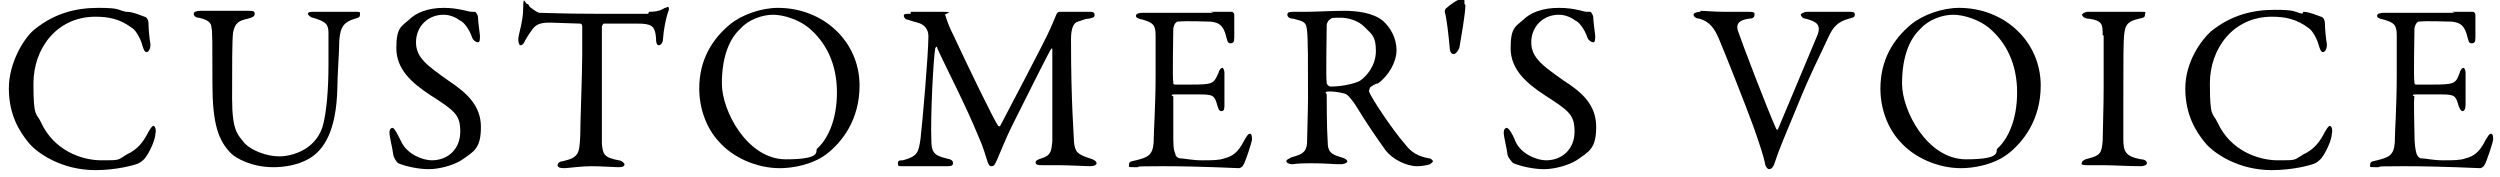 <?xml version="1.0" encoding="UTF-8"?>
<svg id="_レイヤー_2" xmlns="http://www.w3.org/2000/svg" version="1.1" viewBox="0 0 254.2 18">
  <!-- Generator: Adobe Illustrator 29.4.0, SVG Export Plug-In . SVG Version: 2.1.0 Build 152)  -->
  <g id="common">
    <g>
      <path d="M12.9,1.2c.6,0,1.5.4,1.8.5.1,0,.4.2.4.7s.1,1.6.2,2.1c0,.5-.2.8-.4.8s-.3-.3-.4-.6c-.2-.8-.7-1.6-1-1.8-1.3-1-2.5-1.2-3.8-1.2-3.9,0-6.3,3.2-6.3,6.8s.3,2.9.8,4c1.3,2.8,4.1,3.8,6.1,3.8s1.6,0,2.6-.6c1.1-.5,1.7-1.3,2.2-2.3.3-.5.4-.6.5-.6.2,0,.3.5.2.8,0,.6-.6,1.9-1,2.4-.1.2-.5.5-.7.6-.4.2-2.3.7-4.4.7-3.4,0-5.9-1.7-6.8-2.8-.9-1.1-2-2.8-2-5.5S2.5,3.8,3.5,3C5.6,1.3,7.8.8,10,.8s1.9.2,2.8.4h0Z"/>
      <path d="M20.4,1.1c1,0,1.6,0,2.5,0s1.8,0,2.3,0,.7,0,.7.3-.3.4-.7.5c-.9.2-1.3.4-1.5,1.4-.1.8-.1,3.3-.1,6.7s.6,3.7,1.3,4.6c.7.7,2.2,1.3,3.5,1.3s3.9-.7,4.5-3.4c.3-1.3.5-3.3.5-6s0-2.8,0-3.1c0-.9-.2-1.2-1.6-1.6-.2,0-.5-.3-.5-.4s.1-.2.5-.2c.6,0,1.3,0,2,0s1.5,0,2.2,0,.6,0,.6.3-.2.3-.5.4c-1,.3-1.5.7-1.6,2.2,0,1-.2,3.7-.2,4.9-.1,4.2-1.3,6.3-3,7.2-1.1.6-2.4.8-3.5.8-2.2,0-3.8-.9-4.3-1.4-1.3-1.3-1.9-3-1.9-7.1s0-5.4-.1-5.7c0-.5-.4-.8-1.3-1-.3,0-.5-.2-.5-.4s.3-.3.7-.3h0Z"/>
      <path d="M48.3,1.2c.1,0,.3.4.3.5,0,.5.2,1.8.2,1.9,0,.4,0,.7-.2.7s-.5-.2-.6-.5c-.3-.9-.9-1.6-1.2-1.7-.4-.3-1-.6-1.7-.6-1.6,0-2.8,1.2-2.8,2.8s1.2,2.4,3.3,3.9c1.8,1.2,3.3,2.5,3.3,4.7s-.7,2.5-2,3.4c-.8.5-2.2.9-3.3.9s-2.4-.3-3.1-.6c-.2-.1-.5-.7-.5-.8-.1-.8-.4-1.9-.4-2.3s.2-.5.3-.5c.2,0,.5.6.9,1.4.6,1.3,2.2,1.9,3.1,1.9,1.7,0,2.9-1.2,2.9-2.9s-.5-2.1-3-3.7c-2-1.3-3.5-2.7-3.5-4.8s.5-2.2,1.3-2.9c.7-.7,1.9-1.2,3.5-1.2s2.4.4,2.9.4h0Z"/>
      <path d="M66,1.2c.9,0,1.3-.2,1.6-.4.2,0,.2-.1.3-.1s.2.2,0,.6c-.2.7-.4,1.5-.5,2.8,0,.2-.2.5-.4.5s-.3-.2-.3-.8c-.1-1.2-.5-1.4-1.9-1.4-.4,0-3.1,0-3.4,0-.1,0-.2.3-.2.3v5.9c0,2.8,0,5.1,0,6,.1,1.1.2,1.4,1.7,1.7.3,0,.6.3.6.4,0,.3-.4.3-.7.3s-1.7-.1-2.7-.1-2.4.2-2.7.2c-.5,0-.7-.1-.7-.3s.2-.4.5-.4c1.7-.4,1.7-.8,1.8-2.6,0-1.4.2-6.3.2-8.2v-2.9c0-.2-.1-.3-.2-.3-.5,0-2.6-.1-3-.1-.9,0-1.4.1-1.8.6,0,0-.4.5-.8,1.2-.2.5-.4.5-.5.5s-.2-.3-.2-.6c0-.5.5-1.8.5-3.2s.2-.4.4-.4.1.2.4.4c0,0,.5.4.8.5.6,0,2.5.1,5.6.1s4.5,0,5.5,0h0Z"/>
      <path d="M87.4,8.7c0,3.4-1.7,5.7-3.4,7-1.5,1.1-3.5,1.4-4.7,1.4-2.4,0-4.8-1.1-6.2-2.7-1.3-1.4-2-3.4-2-5.4,0-2.9,1.3-5,3.1-6.5,1.2-1,3.2-1.7,4.9-1.7,4.6,0,8.3,3.4,8.3,7.9h0ZM75.3,2.9c-1.1,1-1.9,2.8-1.9,5.6s2.6,7.7,6.5,7.7,2.9-.9,3.2-1.1c1-.9,2-2.8,2-5.7s-1.1-5.1-2.9-6.6c-1-.8-2.5-1.3-3.6-1.3s-2.5.5-3.3,1.4h0Z"/>
      <path d="M92.6,1.2c1.6,0,1.8,0,3.2,0s.2.2.3.3c.3.9.4,1.2.9,2.2,1.3,2.8,4.1,8.6,4.5,9.1,0,0,.2.1.2,0,.2-.4,4.7-8.9,5.1-9.9,0,0,.4-.9.6-1.4,0-.1.2-.3.3-.3.9,0,2.8,0,3,0,.3,0,.6,0,.6.3s-.2.3-.6.4c-.4,0-.7.2-1.1.3s-.7.6-.7,1.8c0,6.7.3,9.7.3,10.4.1,1.1.4,1.3,1.6,1.7.4.1.7.3.7.5s-.3.3-.7.3-2.1-.1-3-.1-1.2,0-1.8,0-.7-.1-.7-.3.3-.3.6-.4c1-.3,1-.8,1.1-1.7,0-1.1,0-8,0-9.3,0-.2,0-.3-.2,0-.3.5-2.9,5.7-3.9,7.7-.6,1.2-1.1,2.5-1.5,3.4-.3.7-.4.7-.6.7s-.3-.2-.4-.5c-.2-.6-.4-1.4-.9-2.5-1.3-3.2-3.3-7-4.2-9,0-.2-.1-.2-.2,0-.2,1-.5,7.1-.4,9.3,0,1.2.2,1.6,1.5,1.9.5.1.7.2.7.5s-.3.3-.7.3c-.8,0-1.8,0-2.4,0s-1.3,0-1.9,0-.6,0-.6-.3.2-.3.5-.3c1.5-.4,1.6-.8,1.8-2.2.2-1.7.8-8.6.8-10.4,0-.2,0-1.1-1.1-1.4-.4-.1-.7-.2-1-.3-.2,0-.4-.2-.4-.4,0-.2.2-.2.7-.2h0Z"/>
      <path d="M123.1,1.2c.8,0,1.8,0,2.2,0,0,0,.2.1.2.3,0,1.1,0,1.8,0,2.3s-.1.6-.4.6-.3-.3-.4-.6c-.3-1.3-.8-1.5-1.6-1.6-.6,0-2.3-.1-3.4,0,0,0-.3.1-.4.7,0,.6-.1,5.1,0,5.5,0,.1,0,.2.2.2h1.6c2.3,0,2.3-.1,2.8-1.2.1-.4.3-.5.4-.5s.2.3.2.5c0,.7,0,1.1,0,1.7s0,1,0,1.5c0,.4,0,.7-.3.7s-.3-.3-.4-.5c-.3-1.1-.4-1.2-1.9-1.2-.8,0-1.7,0-2.4,0s-.2.2-.2.2c0,.5,0,2.7,0,3.8s0,1.6.2,2c0,.3.3.5.5.5.4,0,1.2.2,2.2.2s1.8,0,2.3-.2c.8-.2,1.4-.6,2-1.8.3-.5.4-.7.6-.7s.2.4.2.6c0,.2-.7,2.4-.9,2.6,0,.1-.3.3-.4.3-.3,0-3.9-.2-7.8-.2s-1.8.1-2.7.1-.7,0-.7-.3.3-.3.7-.4c1.2-.3,1.7-.5,1.8-1.8,0-1,.2-3.8.2-6.8s0-3.4,0-4.1c0-1.1-.3-1.3-1.3-1.6-.5-.1-.7-.2-.7-.4s.3-.3.7-.3c1.1,0,2.1,0,3.7,0h3.5Z"/>
      <path d="M140,8.5c-.1,0-.6.3-.7.4,0,0-.1.3-.1.4.2.6,2.3,3.8,3.7,5.4.6.8,1.3,1.2,2.4,1.4.2,0,.4.2.4.3s-.2.2-.3.3c-.3.1-.8.2-1.3.2-1.1,0-2.5-.7-3.2-1.6-.8-1.1-2.1-3-3-4.5-.3-.5-.8-1.1-1-1.2-.1-.1-1-.3-1.7-.3s-.3.2-.3.3c0,.4,0,3.5.1,4.8,0,1,.3,1.3,1.4,1.6.4.1.6.3.6.4,0,.2-.5.3-.6.3-1,0-1.5-.1-3.1-.1s-1.7.1-1.9.1-.6-.1-.6-.3.2-.2.5-.4c1.1-.3,1.5-.5,1.6-1.4,0-.7.1-3.3.1-4.7,0-3.7,0-5.9-.1-6.8-.1-.9-.3-.9-1.4-1.2-.4,0-.6-.2-.6-.4s.1-.3.6-.3h1.3c.9,0,2.6-.1,3.9-.1s2.9.2,3.9,1c.8.7,1.4,1.8,1.4,3s-.8,2.6-1.9,3.4h0ZM138.7,2.7c-.6-.6-1.6-.9-2.4-.9s-.9,0-1.1.2c-.1,0-.3.4-.3.5,0,.8-.1,5.5,0,5.9,0,.2.2.4.4.4,1.4,0,2.7-.4,3-.6.6-.4,1.6-1.5,1.6-3s-.4-1.7-1.1-2.4h0Z"/>
      <path d="M149,.5c0,.9-.4,3.1-.6,4.3,0,.1-.3.7-.6.7s-.4-.4-.4-.7c-.1-1.1-.3-3-.5-3.6,0,0,0-.3.2-.4.2-.2,1.1-.9,1.5-.9s.3.2.3.5h0Z"/>
      <path d="M161.7,1.2c.1,0,.3.4.3.5,0,.5.2,1.8.2,1.9,0,.4,0,.7-.2.7s-.5-.2-.6-.5c-.3-.9-.9-1.6-1.2-1.7-.4-.3-1-.6-1.7-.6-1.6,0-2.8,1.2-2.8,2.8s1.2,2.4,3.3,3.9c1.9,1.2,3.3,2.5,3.3,4.7s-.7,2.5-2,3.4c-.8.5-2.2.9-3.3.9s-2.4-.3-3.1-.6c-.2-.1-.6-.7-.6-.8-.1-.8-.4-1.9-.4-2.3s.2-.5.3-.5c.2,0,.6.6.9,1.4.6,1.3,2.2,1.9,3.1,1.9,1.7,0,2.9-1.2,2.9-2.9s-.5-2.1-3-3.7c-2-1.3-3.5-2.7-3.5-4.8s.5-2.2,1.3-2.9c.7-.7,1.9-1.2,3.6-1.2s2.4.4,2.9.4h0Z"/>
      <path d="M172.9,1.1c.5,0,1.3.1,2.5.1s1.8,0,2.4,0,.6.1.6.3-.1.4-.6.4c-1.3.2-1.2.8-1.1,1.2.4,1.2,3,8,3.9,10,0,0,.2.2.2,0,.2-.5,2.8-6.7,3.9-9.3.6-1.3,0-1.6-1.1-1.9-.3,0-.5-.3-.5-.4s.3-.3.7-.3,1.1,0,1.9,0,1.7,0,2.2,0,.7,0,.7.3-.3.3-.6.4c-1.1.3-1.6.8-2.1,1.9-1.1,2.4-1.7,3.4-3.2,7.1-1.4,3.4-1.7,4-2.3,5.8-.1.3-.3.5-.5.5s-.3-.2-.4-.4c-.1-.7-.6-2.2-1.2-3.9-.8-2.2-3.1-8-3.5-8.9-.5-1.2-1-1.8-2-2.1-.3,0-.6-.2-.6-.4s.4-.3.7-.3h0Z"/>
      <path d="M207.5,8.7c0,3.4-1.7,5.7-3.4,7-1.5,1.1-3.5,1.4-4.7,1.4-2.4,0-4.8-1.1-6.2-2.7-1.3-1.4-2-3.4-2-5.4,0-2.9,1.3-5,3.1-6.5,1.2-1,3.2-1.7,4.9-1.7,4.6,0,8.3,3.4,8.3,7.9h0ZM195.3,2.9c-1.1,1-1.9,2.8-1.9,5.6s2.6,7.7,6.5,7.7,2.9-.9,3.2-1.1c1-.9,2-2.8,2-5.7s-1.1-5.1-2.9-6.6c-1-.8-2.5-1.3-3.6-1.3s-2.5.5-3.3,1.4h0Z"/>
      <path d="M213.8,3.6c0-1.1,0-1.5-1.4-1.7-.5,0-.7-.3-.7-.4s.3-.3.6-.3c.6,0,1.8,0,2.6,0,1.2,0,1.7,0,2.6,0s.6,0,.6.3-.2.3-.6.4c-1.4.3-1.4.9-1.5,1.5-.1.8-.1,2.3-.1,7.1s0,2.8,0,3.6c0,1.3.2,1.8,1.8,2.1.4,0,.6.2.6.4s-.4.3-.6.3c-1.2,0-2.9-.1-3.6-.1s-.9,0-1.8,0-.6-.2-.6-.3.2-.3.7-.4c1.2-.3,1.3-.6,1.4-1.8,0-.8.1-3.3.1-5.4s0-4.5,0-5.3h0Z"/>
      <path d="M234.2,1.2c.6,0,1.5.4,1.8.5.1,0,.4.2.4.7s.1,1.6.2,2.1c0,.5-.2.8-.4.8s-.3-.3-.4-.6c-.2-.8-.7-1.6-1-1.8-1.3-1-2.5-1.2-3.8-1.2-3.9,0-6.3,3.2-6.3,6.8s.3,2.9.8,4c1.3,2.8,4.1,3.8,6.1,3.8s1.6,0,2.6-.6c1.1-.5,1.7-1.3,2.2-2.3.3-.5.4-.6.5-.6.2,0,.3.5.2.8,0,.6-.6,1.9-1,2.4-.1.2-.5.5-.7.6-.4.2-2.3.7-4.4.7-3.4,0-5.9-1.7-6.8-2.8-.9-1.1-2-2.8-2-5.5s1.6-4.9,2.6-5.8c2.1-1.7,4.3-2.2,6.5-2.2s1.9.2,2.8.4h0Z"/>
      <path d="M249.3,1.2c.8,0,1.9,0,2.2,0,0,0,.2.1.2.3,0,1.1,0,1.8,0,2.3s-.1.6-.4.6-.3-.3-.4-.6c-.3-1.3-.8-1.5-1.6-1.6-.6,0-2.4-.1-3.4,0,0,0-.3.1-.4.7,0,.6-.1,5.1,0,5.5,0,.1,0,.2.2.2h1.6c2.3,0,2.4-.1,2.8-1.2.1-.4.3-.5.4-.5s.2.3.2.5c0,.7,0,1.1,0,1.7s0,1,0,1.5c0,.4-.1.7-.3.7s-.3-.3-.4-.5c-.3-1.1-.4-1.2-1.9-1.2-.8,0-1.7,0-2.4,0s-.2.2-.2.2c-.1.5,0,2.7,0,3.8s.1,1.6.2,2c.1.3.3.5.5.5.4,0,1.2.2,2.2.2s1.8,0,2.3-.2c.8-.2,1.4-.6,2-1.8.3-.5.4-.7.6-.7s.2.4.2.6c0,.2-.7,2.4-.9,2.6,0,.1-.3.3-.4.3-.3,0-3.9-.2-7.8-.2s-1.8.1-2.7.1-.7,0-.7-.3.3-.3.7-.4c1.2-.3,1.7-.5,1.8-1.8,0-1,.2-3.8.2-6.8s0-3.4,0-4.1c0-1.1-.3-1.3-1.3-1.6-.5-.1-.7-.2-.7-.4s.3-.3.7-.3c1.1,0,2.1,0,3.7,0h3.5Z"/>
    </g>
  </g>
</svg>
